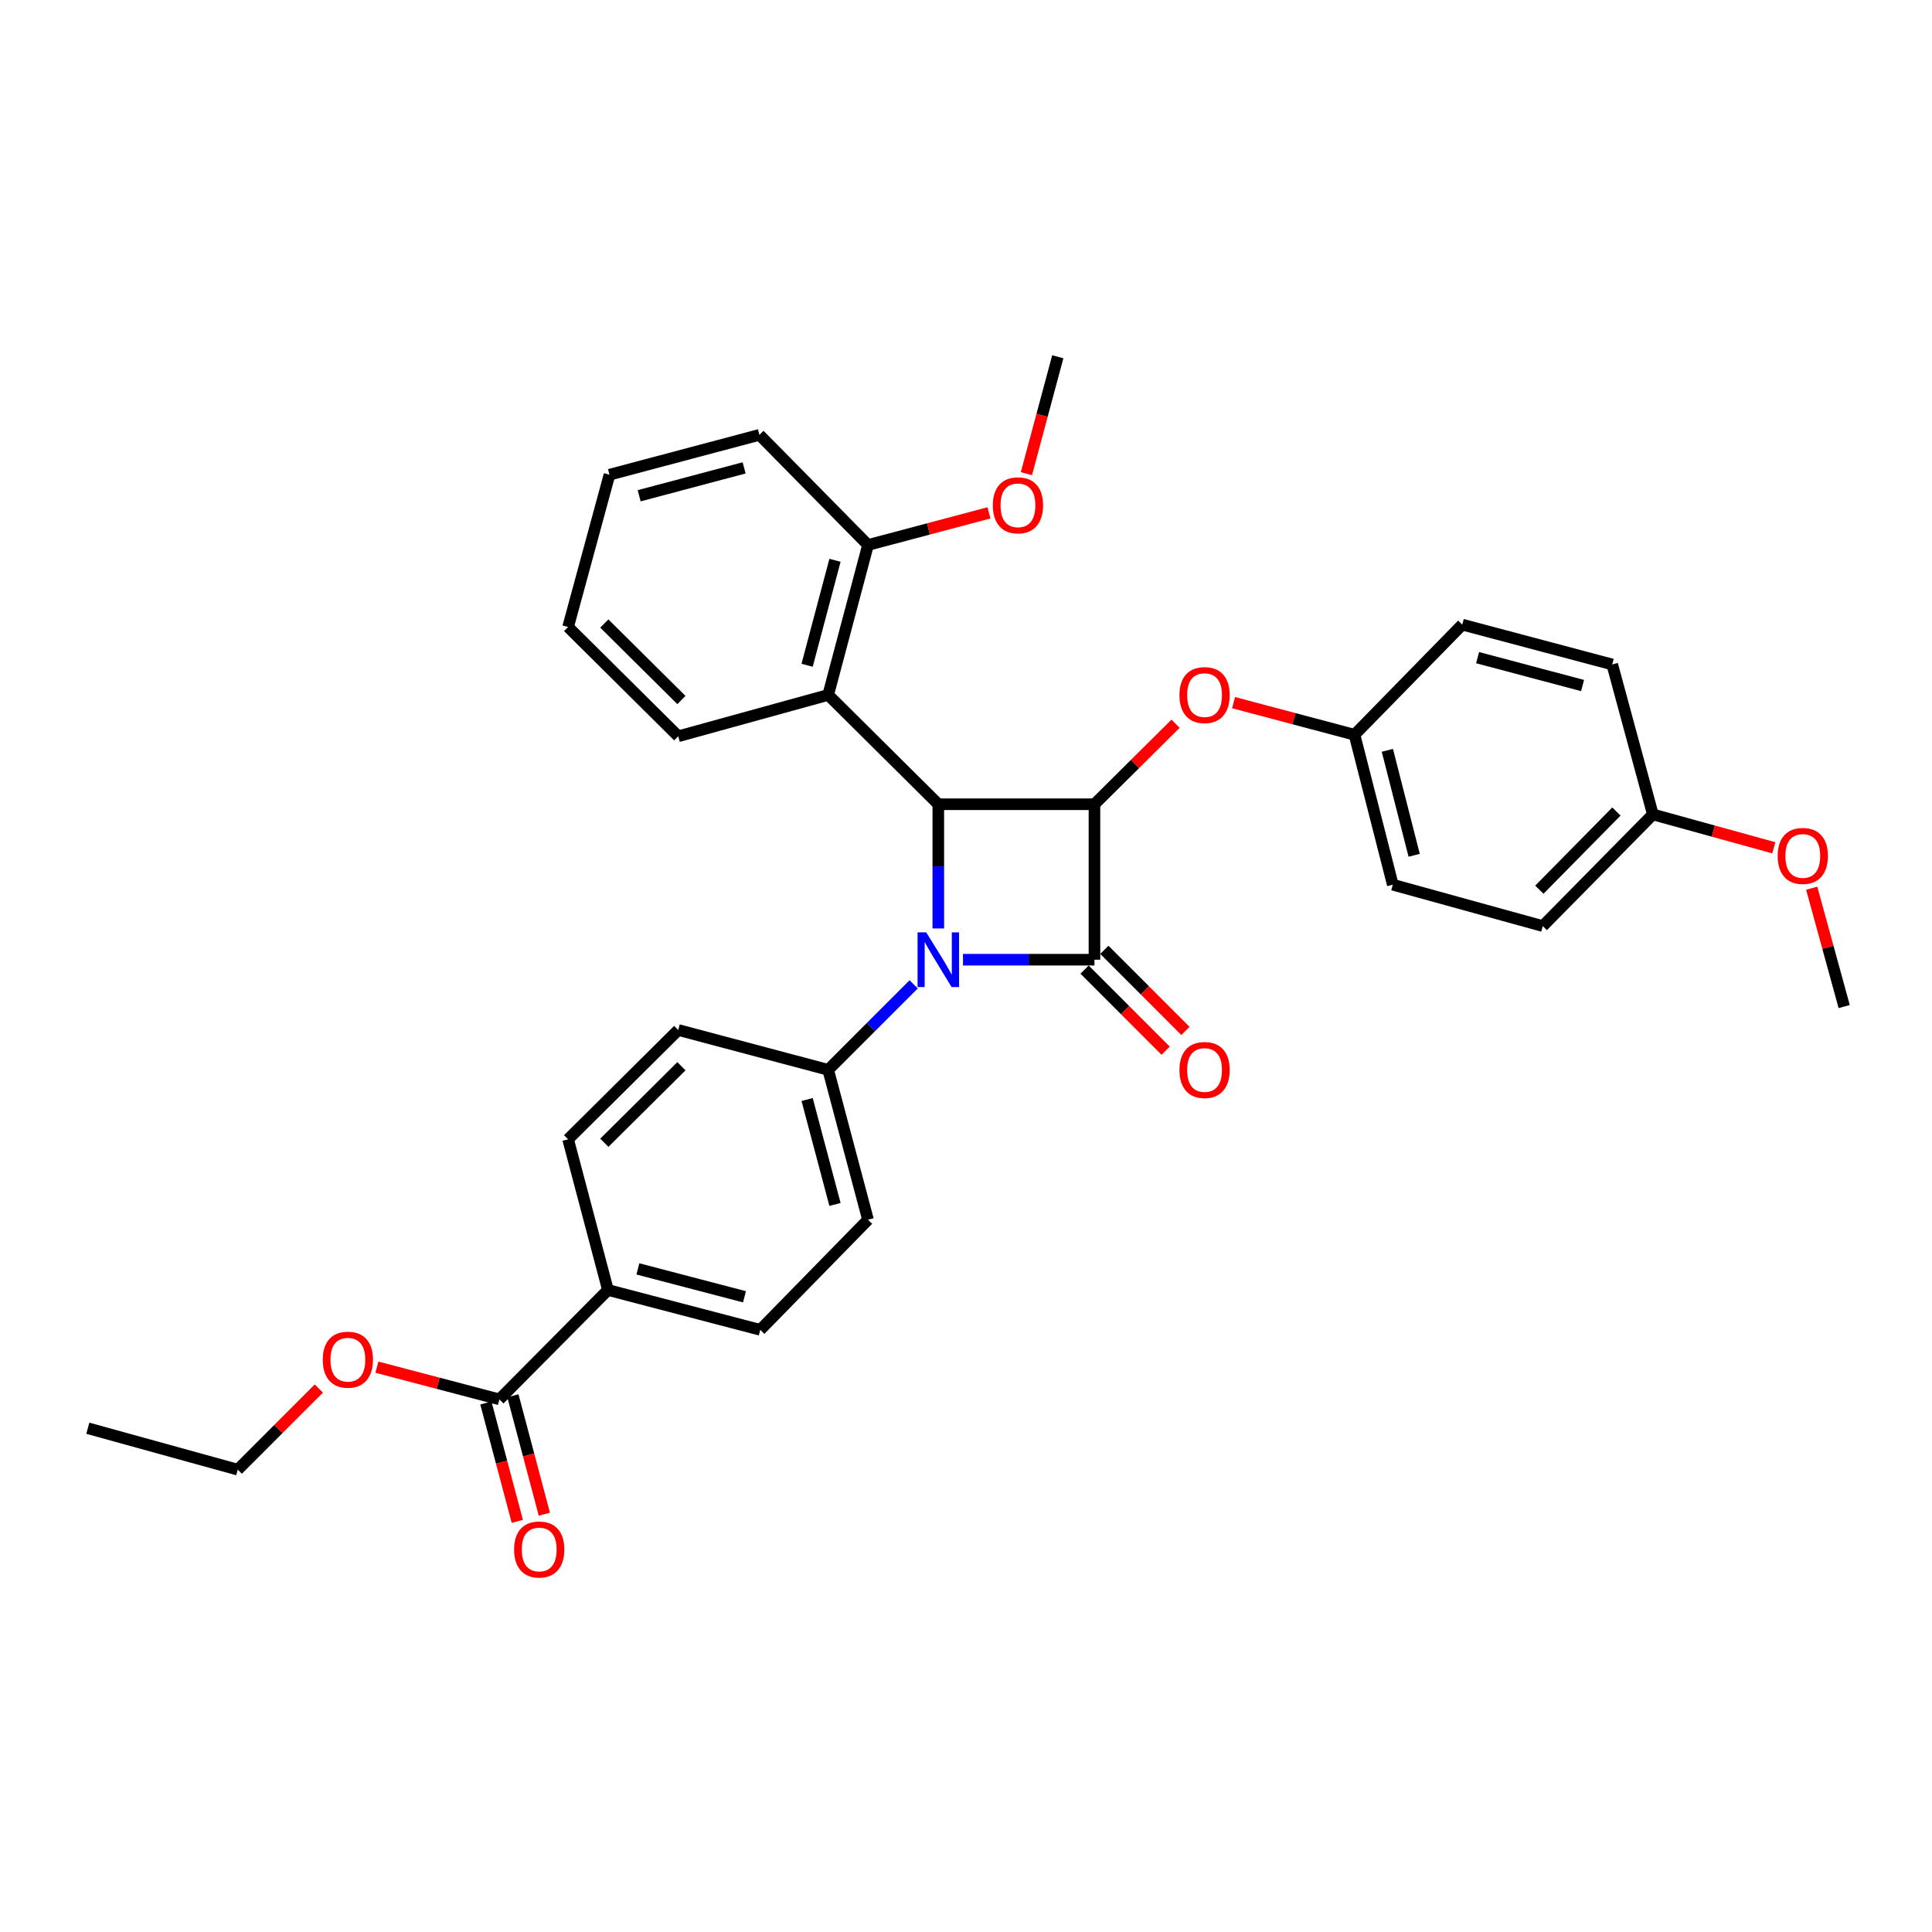 <?xml version='1.0' encoding='iso-8859-1'?>
<svg version='1.1' baseProfile='full'
              xmlns='http://www.w3.org/2000/svg'
                      xmlns:rdkit='http://www.rdkit.org/xml'
                      xmlns:xlink='http://www.w3.org/1999/xlink'
                  xml:space='preserve'
width='1000px' height='1000px' viewBox='0 0 1000 1000'>
<!-- END OF HEADER -->
<rect style='opacity:1.0;fill:#FFFFFF;stroke:none' width='1000' height='1000' x='0' y='0'> </rect>
<path class='bond-0' d='M 498.431,496.743 L 532.461,496.743' style='fill:none;fill-rule:evenodd;stroke:#0000FF;stroke-width:6px;stroke-linecap:butt;stroke-linejoin:miter;stroke-opacity:1' />
<path class='bond-0' d='M 532.461,496.743 L 566.491,496.743' style='fill:none;fill-rule:evenodd;stroke:#000000;stroke-width:6px;stroke-linecap:butt;stroke-linejoin:miter;stroke-opacity:1' />
<path class='bond-2' d='M 485.67,480.571 L 485.67,448.423' style='fill:none;fill-rule:evenodd;stroke:#0000FF;stroke-width:6px;stroke-linecap:butt;stroke-linejoin:miter;stroke-opacity:1' />
<path class='bond-2' d='M 485.67,448.423 L 485.67,416.275' style='fill:none;fill-rule:evenodd;stroke:#000000;stroke-width:6px;stroke-linecap:butt;stroke-linejoin:miter;stroke-opacity:1' />
<path class='bond-5' d='M 472.915,509.498 L 450.79,531.623' style='fill:none;fill-rule:evenodd;stroke:#0000FF;stroke-width:6px;stroke-linecap:butt;stroke-linejoin:miter;stroke-opacity:1' />
<path class='bond-5' d='M 450.79,531.623 L 428.665,553.748' style='fill:none;fill-rule:evenodd;stroke:#000000;stroke-width:6px;stroke-linecap:butt;stroke-linejoin:miter;stroke-opacity:1' />
<path class='bond-7' d='M 561.37,501.862 L 582.357,522.855' style='fill:none;fill-rule:evenodd;stroke:#000000;stroke-width:6px;stroke-linecap:butt;stroke-linejoin:miter;stroke-opacity:1' />
<path class='bond-7' d='M 582.357,522.855 L 603.344,543.848' style='fill:none;fill-rule:evenodd;stroke:#FF0000;stroke-width:6px;stroke-linecap:butt;stroke-linejoin:miter;stroke-opacity:1' />
<path class='bond-7' d='M 571.612,491.623 L 592.599,512.616' style='fill:none;fill-rule:evenodd;stroke:#000000;stroke-width:6px;stroke-linecap:butt;stroke-linejoin:miter;stroke-opacity:1' />
<path class='bond-7' d='M 592.599,512.616 L 613.586,533.609' style='fill:none;fill-rule:evenodd;stroke:#FF0000;stroke-width:6px;stroke-linecap:butt;stroke-linejoin:miter;stroke-opacity:1' />
<path class='bond-32' d='M 566.491,496.743 L 566.491,416.275' style='fill:none;fill-rule:evenodd;stroke:#000000;stroke-width:6px;stroke-linecap:butt;stroke-linejoin:miter;stroke-opacity:1' />
<path class='bond-1' d='M 566.491,416.275 L 485.67,416.275' style='fill:none;fill-rule:evenodd;stroke:#000000;stroke-width:6px;stroke-linecap:butt;stroke-linejoin:miter;stroke-opacity:1' />
<path class='bond-4' d='M 566.491,416.275 L 587.482,395.436' style='fill:none;fill-rule:evenodd;stroke:#000000;stroke-width:6px;stroke-linecap:butt;stroke-linejoin:miter;stroke-opacity:1' />
<path class='bond-4' d='M 587.482,395.436 L 608.473,374.596' style='fill:none;fill-rule:evenodd;stroke:#FF0000;stroke-width:6px;stroke-linecap:butt;stroke-linejoin:miter;stroke-opacity:1' />
<path class='bond-3' d='M 485.67,416.275 L 428.665,359.697' style='fill:none;fill-rule:evenodd;stroke:#000000;stroke-width:6px;stroke-linecap:butt;stroke-linejoin:miter;stroke-opacity:1' />
<path class='bond-9' d='M 428.665,359.697 L 449.279,282.086' style='fill:none;fill-rule:evenodd;stroke:#000000;stroke-width:6px;stroke-linecap:butt;stroke-linejoin:miter;stroke-opacity:1' />
<path class='bond-9' d='M 417.76,344.337 L 432.189,290.01' style='fill:none;fill-rule:evenodd;stroke:#000000;stroke-width:6px;stroke-linecap:butt;stroke-linejoin:miter;stroke-opacity:1' />
<path class='bond-21' d='M 428.665,359.697 L 351.054,381.099' style='fill:none;fill-rule:evenodd;stroke:#000000;stroke-width:6px;stroke-linecap:butt;stroke-linejoin:miter;stroke-opacity:1' />
<path class='bond-15' d='M 638.488,363.683 L 669.79,371.996' style='fill:none;fill-rule:evenodd;stroke:#FF0000;stroke-width:6px;stroke-linecap:butt;stroke-linejoin:miter;stroke-opacity:1' />
<path class='bond-15' d='M 669.79,371.996 L 701.091,380.31' style='fill:none;fill-rule:evenodd;stroke:#000000;stroke-width:6px;stroke-linecap:butt;stroke-linejoin:miter;stroke-opacity:1' />
<path class='bond-11' d='M 428.665,553.748 L 351.054,533.118' style='fill:none;fill-rule:evenodd;stroke:#000000;stroke-width:6px;stroke-linecap:butt;stroke-linejoin:miter;stroke-opacity:1' />
<path class='bond-12' d='M 428.665,553.748 L 449.279,631.335' style='fill:none;fill-rule:evenodd;stroke:#000000;stroke-width:6px;stroke-linecap:butt;stroke-linejoin:miter;stroke-opacity:1' />
<path class='bond-12' d='M 417.76,569.105 L 432.19,623.415' style='fill:none;fill-rule:evenodd;stroke:#000000;stroke-width:6px;stroke-linecap:butt;stroke-linejoin:miter;stroke-opacity:1' />
<path class='bond-6' d='M 258.478,724.313 L 314.671,667.694' style='fill:none;fill-rule:evenodd;stroke:#000000;stroke-width:6px;stroke-linecap:butt;stroke-linejoin:miter;stroke-opacity:1' />
<path class='bond-10' d='M 251.479,726.172 L 259.618,756.817' style='fill:none;fill-rule:evenodd;stroke:#000000;stroke-width:6px;stroke-linecap:butt;stroke-linejoin:miter;stroke-opacity:1' />
<path class='bond-10' d='M 259.618,756.817 L 267.757,787.463' style='fill:none;fill-rule:evenodd;stroke:#FF0000;stroke-width:6px;stroke-linecap:butt;stroke-linejoin:miter;stroke-opacity:1' />
<path class='bond-10' d='M 265.477,722.454 L 273.615,753.1' style='fill:none;fill-rule:evenodd;stroke:#000000;stroke-width:6px;stroke-linecap:butt;stroke-linejoin:miter;stroke-opacity:1' />
<path class='bond-10' d='M 273.615,753.1 L 281.754,783.745' style='fill:none;fill-rule:evenodd;stroke:#FF0000;stroke-width:6px;stroke-linecap:butt;stroke-linejoin:miter;stroke-opacity:1' />
<path class='bond-16' d='M 258.478,724.313 L 226.78,715.978' style='fill:none;fill-rule:evenodd;stroke:#000000;stroke-width:6px;stroke-linecap:butt;stroke-linejoin:miter;stroke-opacity:1' />
<path class='bond-16' d='M 226.78,715.978 L 195.082,707.643' style='fill:none;fill-rule:evenodd;stroke:#FF0000;stroke-width:6px;stroke-linecap:butt;stroke-linejoin:miter;stroke-opacity:1' />
<path class='bond-8' d='M 314.671,667.694 L 393.504,688.324' style='fill:none;fill-rule:evenodd;stroke:#000000;stroke-width:6px;stroke-linecap:butt;stroke-linejoin:miter;stroke-opacity:1' />
<path class='bond-8' d='M 330.162,656.778 L 385.346,671.218' style='fill:none;fill-rule:evenodd;stroke:#000000;stroke-width:6px;stroke-linecap:butt;stroke-linejoin:miter;stroke-opacity:1' />
<path class='bond-33' d='M 314.671,667.694 L 294.049,589.697' style='fill:none;fill-rule:evenodd;stroke:#000000;stroke-width:6px;stroke-linecap:butt;stroke-linejoin:miter;stroke-opacity:1' />
<path class='bond-20' d='M 449.279,282.086 L 480.58,273.772' style='fill:none;fill-rule:evenodd;stroke:#000000;stroke-width:6px;stroke-linecap:butt;stroke-linejoin:miter;stroke-opacity:1' />
<path class='bond-20' d='M 480.58,273.772 L 511.882,265.458' style='fill:none;fill-rule:evenodd;stroke:#FF0000;stroke-width:6px;stroke-linecap:butt;stroke-linejoin:miter;stroke-opacity:1' />
<path class='bond-25' d='M 449.279,282.086 L 393.078,225.081' style='fill:none;fill-rule:evenodd;stroke:#000000;stroke-width:6px;stroke-linecap:butt;stroke-linejoin:miter;stroke-opacity:1' />
<path class='bond-14' d='M 351.054,533.118 L 294.049,589.697' style='fill:none;fill-rule:evenodd;stroke:#000000;stroke-width:6px;stroke-linecap:butt;stroke-linejoin:miter;stroke-opacity:1' />
<path class='bond-14' d='M 352.706,551.884 L 312.802,591.489' style='fill:none;fill-rule:evenodd;stroke:#000000;stroke-width:6px;stroke-linecap:butt;stroke-linejoin:miter;stroke-opacity:1' />
<path class='bond-13' d='M 449.279,631.335 L 393.504,688.324' style='fill:none;fill-rule:evenodd;stroke:#000000;stroke-width:6px;stroke-linecap:butt;stroke-linejoin:miter;stroke-opacity:1' />
<path class='bond-18' d='M 701.091,380.31 L 756.874,323.305' style='fill:none;fill-rule:evenodd;stroke:#000000;stroke-width:6px;stroke-linecap:butt;stroke-linejoin:miter;stroke-opacity:1' />
<path class='bond-19' d='M 701.091,380.31 L 720.908,457.921' style='fill:none;fill-rule:evenodd;stroke:#000000;stroke-width:6px;stroke-linecap:butt;stroke-linejoin:miter;stroke-opacity:1' />
<path class='bond-19' d='M 718.096,388.369 L 731.968,442.696' style='fill:none;fill-rule:evenodd;stroke:#000000;stroke-width:6px;stroke-linecap:butt;stroke-linejoin:miter;stroke-opacity:1' />
<path class='bond-26' d='M 165.039,718.711 L 144.052,739.704' style='fill:none;fill-rule:evenodd;stroke:#FF0000;stroke-width:6px;stroke-linecap:butt;stroke-linejoin:miter;stroke-opacity:1' />
<path class='bond-26' d='M 144.052,739.704 L 123.065,760.697' style='fill:none;fill-rule:evenodd;stroke:#000000;stroke-width:6px;stroke-linecap:butt;stroke-linejoin:miter;stroke-opacity:1' />
<path class='bond-17' d='M 855.516,421.546 L 798.527,479.339' style='fill:none;fill-rule:evenodd;stroke:#000000;stroke-width:6px;stroke-linecap:butt;stroke-linejoin:miter;stroke-opacity:1' />
<path class='bond-17' d='M 836.656,420.046 L 796.763,460.502' style='fill:none;fill-rule:evenodd;stroke:#000000;stroke-width:6px;stroke-linecap:butt;stroke-linejoin:miter;stroke-opacity:1' />
<path class='bond-24' d='M 855.516,421.546 L 886.815,430.177' style='fill:none;fill-rule:evenodd;stroke:#000000;stroke-width:6px;stroke-linecap:butt;stroke-linejoin:miter;stroke-opacity:1' />
<path class='bond-24' d='M 886.815,430.177 L 918.115,438.808' style='fill:none;fill-rule:evenodd;stroke:#FF0000;stroke-width:6px;stroke-linecap:butt;stroke-linejoin:miter;stroke-opacity:1' />
<path class='bond-35' d='M 855.516,421.546 L 834.492,343.927' style='fill:none;fill-rule:evenodd;stroke:#000000;stroke-width:6px;stroke-linecap:butt;stroke-linejoin:miter;stroke-opacity:1' />
<path class='bond-23' d='M 756.874,323.305 L 834.492,343.927' style='fill:none;fill-rule:evenodd;stroke:#000000;stroke-width:6px;stroke-linecap:butt;stroke-linejoin:miter;stroke-opacity:1' />
<path class='bond-23' d='M 764.798,340.395 L 819.131,354.831' style='fill:none;fill-rule:evenodd;stroke:#000000;stroke-width:6px;stroke-linecap:butt;stroke-linejoin:miter;stroke-opacity:1' />
<path class='bond-22' d='M 720.908,457.921 L 798.527,479.339' style='fill:none;fill-rule:evenodd;stroke:#000000;stroke-width:6px;stroke-linecap:butt;stroke-linejoin:miter;stroke-opacity:1' />
<path class='bond-27' d='M 531.267,245.164 L 539.389,214.907' style='fill:none;fill-rule:evenodd;stroke:#FF0000;stroke-width:6px;stroke-linecap:butt;stroke-linejoin:miter;stroke-opacity:1' />
<path class='bond-27' d='M 539.389,214.907 L 547.511,184.65' style='fill:none;fill-rule:evenodd;stroke:#000000;stroke-width:6px;stroke-linecap:butt;stroke-linejoin:miter;stroke-opacity:1' />
<path class='bond-29' d='M 351.054,381.099 L 294.049,324.528' style='fill:none;fill-rule:evenodd;stroke:#000000;stroke-width:6px;stroke-linecap:butt;stroke-linejoin:miter;stroke-opacity:1' />
<path class='bond-29' d='M 352.705,362.333 L 312.801,322.734' style='fill:none;fill-rule:evenodd;stroke:#000000;stroke-width:6px;stroke-linecap:butt;stroke-linejoin:miter;stroke-opacity:1' />
<path class='bond-28' d='M 937.733,459.731 L 946.139,490.362' style='fill:none;fill-rule:evenodd;stroke:#FF0000;stroke-width:6px;stroke-linecap:butt;stroke-linejoin:miter;stroke-opacity:1' />
<path class='bond-28' d='M 946.139,490.362 L 954.545,520.993' style='fill:none;fill-rule:evenodd;stroke:#000000;stroke-width:6px;stroke-linecap:butt;stroke-linejoin:miter;stroke-opacity:1' />
<path class='bond-34' d='M 393.078,225.081 L 315.467,245.702' style='fill:none;fill-rule:evenodd;stroke:#000000;stroke-width:6px;stroke-linecap:butt;stroke-linejoin:miter;stroke-opacity:1' />
<path class='bond-34' d='M 385.155,242.171 L 330.828,256.606' style='fill:none;fill-rule:evenodd;stroke:#000000;stroke-width:6px;stroke-linecap:butt;stroke-linejoin:miter;stroke-opacity:1' />
<path class='bond-30' d='M 123.065,760.697 L 45.455,739.254' style='fill:none;fill-rule:evenodd;stroke:#000000;stroke-width:6px;stroke-linecap:butt;stroke-linejoin:miter;stroke-opacity:1' />
<path class='bond-31' d='M 294.049,324.528 L 315.467,245.702' style='fill:none;fill-rule:evenodd;stroke:#000000;stroke-width:6px;stroke-linecap:butt;stroke-linejoin:miter;stroke-opacity:1' />
<path  class='atom-0' d='M 479.41 482.583
L 488.69 497.583
Q 489.61 499.063, 491.09 501.743
Q 492.57 504.423, 492.65 504.583
L 492.65 482.583
L 496.41 482.583
L 496.41 510.903
L 492.53 510.903
L 482.57 494.503
Q 481.41 492.583, 480.17 490.383
Q 478.97 488.183, 478.61 487.503
L 478.61 510.903
L 474.93 510.903
L 474.93 482.583
L 479.41 482.583
' fill='#0000FF'/>
<path  class='atom-5' d='M 610.481 359.777
Q 610.481 352.977, 613.841 349.177
Q 617.201 345.377, 623.481 345.377
Q 629.761 345.377, 633.121 349.177
Q 636.481 352.977, 636.481 359.777
Q 636.481 366.657, 633.081 370.577
Q 629.681 374.457, 623.481 374.457
Q 617.241 374.457, 613.841 370.577
Q 610.481 366.697, 610.481 359.777
M 623.481 371.257
Q 627.801 371.257, 630.121 368.377
Q 632.481 365.457, 632.481 359.777
Q 632.481 354.217, 630.121 351.417
Q 627.801 348.577, 623.481 348.577
Q 619.161 348.577, 616.801 351.377
Q 614.481 354.177, 614.481 359.777
Q 614.481 365.497, 616.801 368.377
Q 619.161 371.257, 623.481 371.257
' fill='#FF0000'/>
<path  class='atom-8' d='M 610.481 553.828
Q 610.481 547.028, 613.841 543.228
Q 617.201 539.428, 623.481 539.428
Q 629.761 539.428, 633.121 543.228
Q 636.481 547.028, 636.481 553.828
Q 636.481 560.708, 633.081 564.628
Q 629.681 568.508, 623.481 568.508
Q 617.241 568.508, 613.841 564.628
Q 610.481 560.748, 610.481 553.828
M 623.481 565.308
Q 627.801 565.308, 630.121 562.428
Q 632.481 559.508, 632.481 553.828
Q 632.481 548.268, 630.121 545.468
Q 627.801 542.628, 623.481 542.628
Q 619.161 542.628, 616.801 545.428
Q 614.481 548.228, 614.481 553.828
Q 614.481 559.548, 616.801 562.428
Q 619.161 565.308, 623.481 565.308
' fill='#FF0000'/>
<path  class='atom-11' d='M 266.092 802.012
Q 266.092 795.212, 269.452 791.412
Q 272.812 787.612, 279.092 787.612
Q 285.372 787.612, 288.732 791.412
Q 292.092 795.212, 292.092 802.012
Q 292.092 808.892, 288.692 812.812
Q 285.292 816.692, 279.092 816.692
Q 272.852 816.692, 269.452 812.812
Q 266.092 808.932, 266.092 802.012
M 279.092 813.492
Q 283.412 813.492, 285.732 810.612
Q 288.092 807.692, 288.092 802.012
Q 288.092 796.452, 285.732 793.652
Q 283.412 790.812, 279.092 790.812
Q 274.772 790.812, 272.412 793.612
Q 270.092 796.412, 270.092 802.012
Q 270.092 807.732, 272.412 810.612
Q 274.772 813.492, 279.092 813.492
' fill='#FF0000'/>
<path  class='atom-17' d='M 167.055 703.771
Q 167.055 696.971, 170.415 693.171
Q 173.775 689.371, 180.055 689.371
Q 186.335 689.371, 189.695 693.171
Q 193.055 696.971, 193.055 703.771
Q 193.055 710.651, 189.655 714.571
Q 186.255 718.451, 180.055 718.451
Q 173.815 718.451, 170.415 714.571
Q 167.055 710.691, 167.055 703.771
M 180.055 715.251
Q 184.375 715.251, 186.695 712.371
Q 189.055 709.451, 189.055 703.771
Q 189.055 698.211, 186.695 695.411
Q 184.375 692.571, 180.055 692.571
Q 175.735 692.571, 173.375 695.371
Q 171.055 698.171, 171.055 703.771
Q 171.055 709.491, 173.375 712.371
Q 175.735 715.251, 180.055 715.251
' fill='#FF0000'/>
<path  class='atom-21' d='M 513.889 261.552
Q 513.889 254.752, 517.249 250.952
Q 520.609 247.152, 526.889 247.152
Q 533.169 247.152, 536.529 250.952
Q 539.889 254.752, 539.889 261.552
Q 539.889 268.432, 536.489 272.352
Q 533.089 276.232, 526.889 276.232
Q 520.649 276.232, 517.249 272.352
Q 513.889 268.472, 513.889 261.552
M 526.889 273.032
Q 531.209 273.032, 533.529 270.152
Q 535.889 267.232, 535.889 261.552
Q 535.889 255.992, 533.529 253.192
Q 531.209 250.352, 526.889 250.352
Q 522.569 250.352, 520.209 253.152
Q 517.889 255.952, 517.889 261.552
Q 517.889 267.272, 520.209 270.152
Q 522.569 273.032, 526.889 273.032
' fill='#FF0000'/>
<path  class='atom-25' d='M 920.127 443.028
Q 920.127 436.228, 923.487 432.428
Q 926.847 428.628, 933.127 428.628
Q 939.407 428.628, 942.767 432.428
Q 946.127 436.228, 946.127 443.028
Q 946.127 449.908, 942.727 453.828
Q 939.327 457.708, 933.127 457.708
Q 926.887 457.708, 923.487 453.828
Q 920.127 449.948, 920.127 443.028
M 933.127 454.508
Q 937.447 454.508, 939.767 451.628
Q 942.127 448.708, 942.127 443.028
Q 942.127 437.468, 939.767 434.668
Q 937.447 431.828, 933.127 431.828
Q 928.807 431.828, 926.447 434.628
Q 924.127 437.428, 924.127 443.028
Q 924.127 448.748, 926.447 451.628
Q 928.807 454.508, 933.127 454.508
' fill='#FF0000'/>
</svg>
